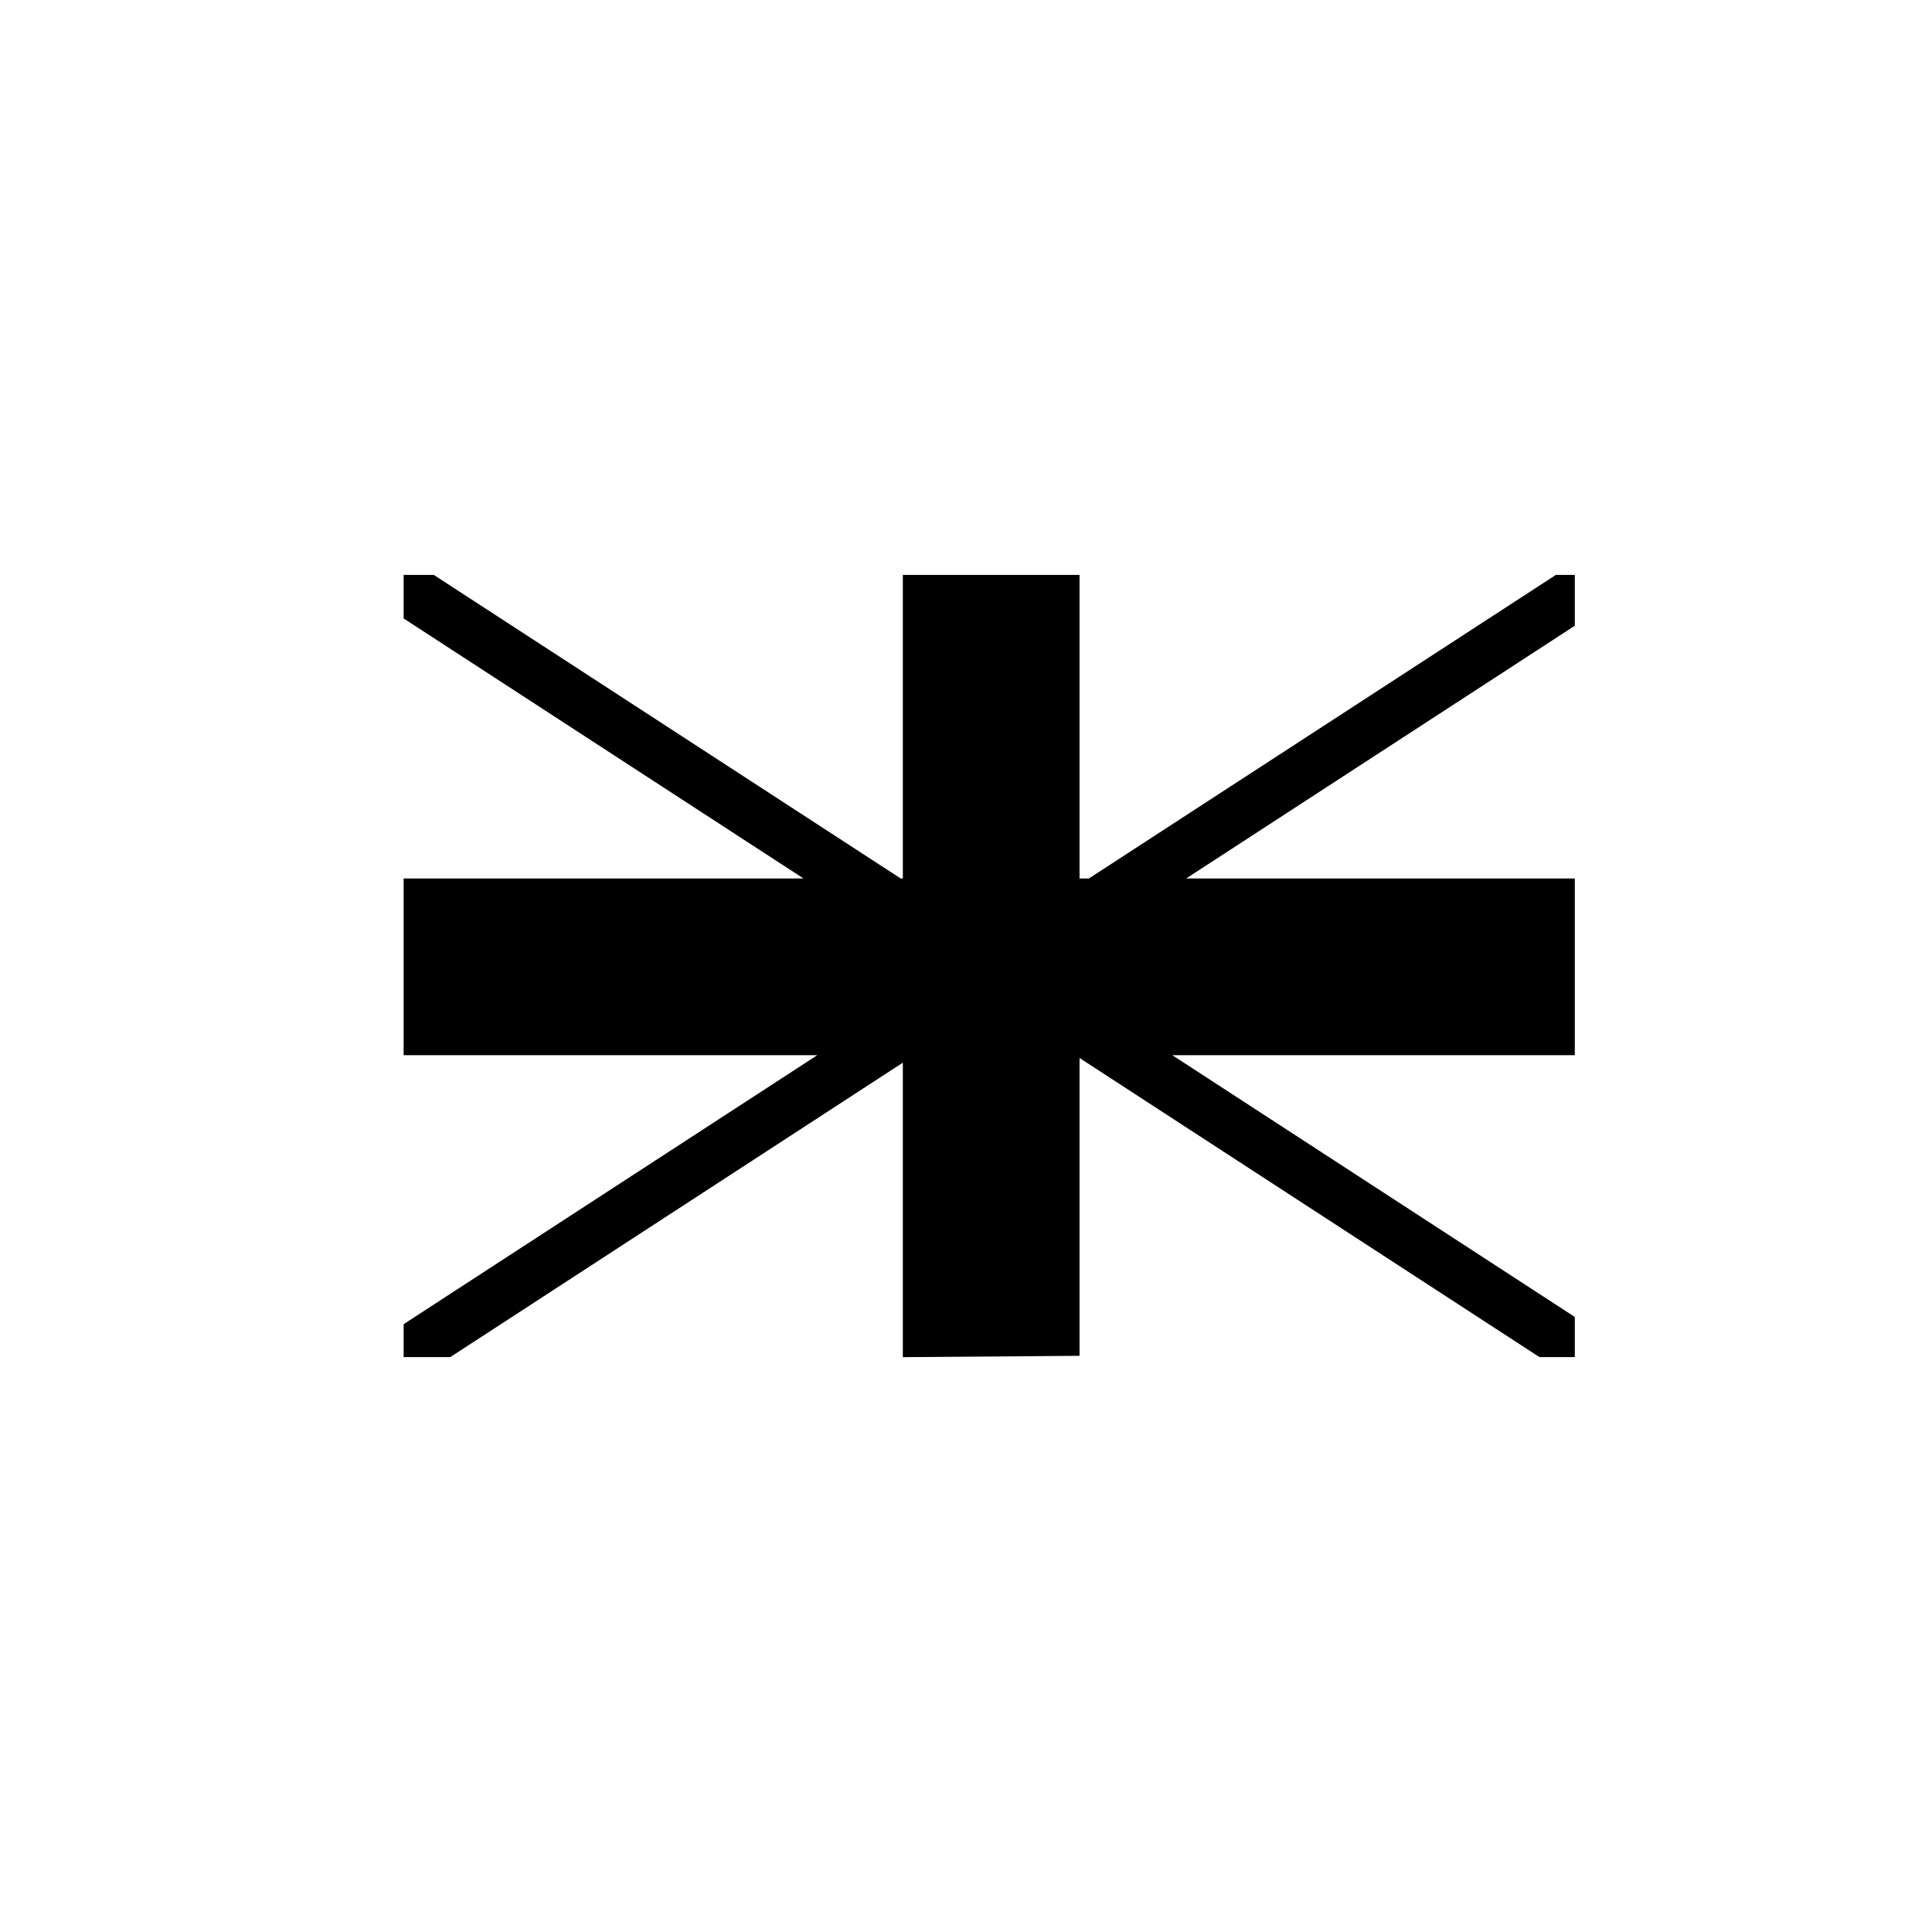 <?xml version="1.0" encoding="utf-8"?>
<!-- Generator: Adobe Illustrator 17.0.0, SVG Export Plug-In . SVG Version: 6.00 Build 0)  -->
<!DOCTYPE svg PUBLIC "-//W3C//DTD SVG 1.1//EN" "http://www.w3.org/Graphics/SVG/1.1/DTD/svg11.dtd">
<svg version="1.1" id="Layer_1" xmlns="http://www.w3.org/2000/svg" xmlns:xlink="http://www.w3.org/1999/xlink" x="0px" y="0px"
	 width="26px" height="26px" viewBox="0 0 26 26" enable-background="new 0 0 26 26" xml:space="preserve">
<path d="M14.528,18.246v-4.008l6.189,4.025h0.476v-0.54L15.776,14.2h5.417v-2.378h-5.23l5.23-3.401V7.737h-0.255l-6.284,4.085
	h-0.126V7.737H12.15v4.085h-0.029L5.838,7.737H5.432v0.586l5.381,3.499H5.432V14.2h5.567l-5.567,3.62v0.443H6.06l6.09-3.962v3.963
	l0.119-0.001v-0.064v0.064"/>
</svg>
